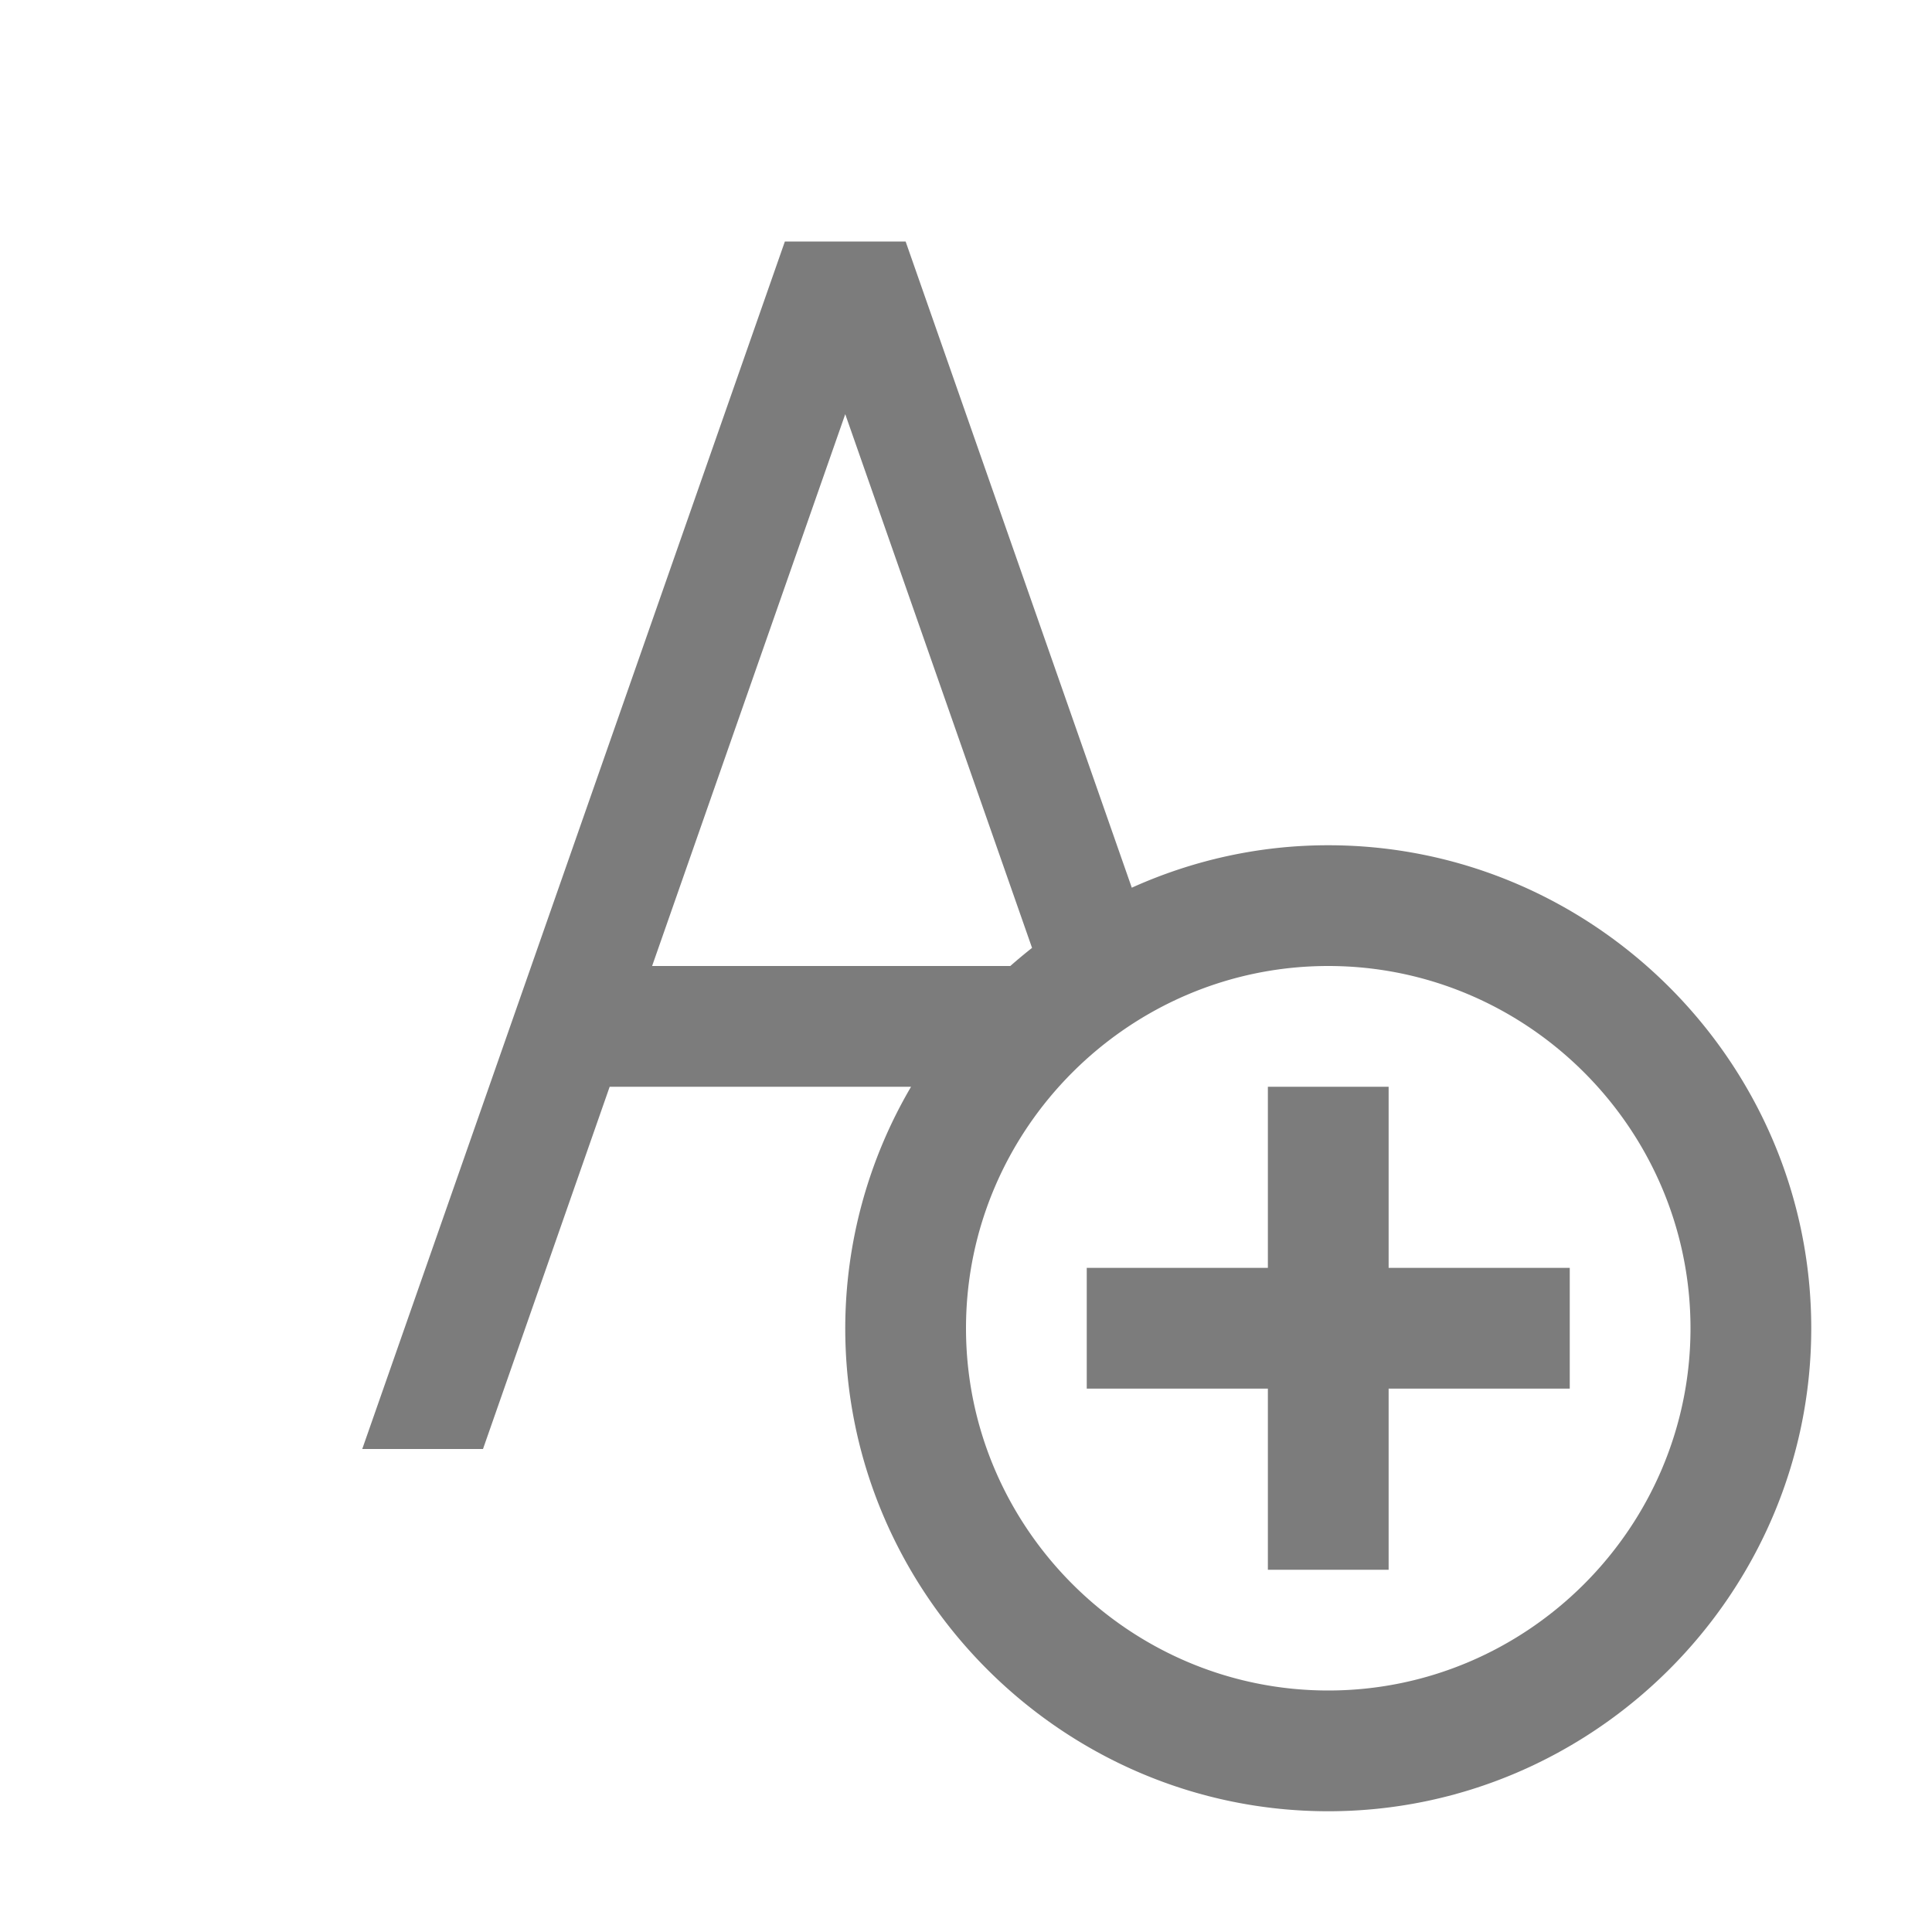 <svg viewBox="2 2 32 32" fit="" height="100%" width="100%" xmlns="http://www.w3.org/2000/svg">
      <path style="fill:#7c7c7c" d="M15 6L8 26h2l2.098-6h4.992A7.918 7.918 0 0 0 16 24c0 4.398 3.602 8 8 8s8-3.602 8-8-3.602-8-8-8c-1.16 0-2.258.254-3.254.703L17 6zm1 2.86l3.094 8.84a8.616 8.616 0 0 0-.36.3h-5.933zM24 18c3.3 0 6 2.7 6 6s-2.7 6-6 6-6-2.7-6-6 2.7-6 6-6zm-1 2v3h-3v2h3v3h2v-3h3v-2h-3v-3z"></path>
    </svg>